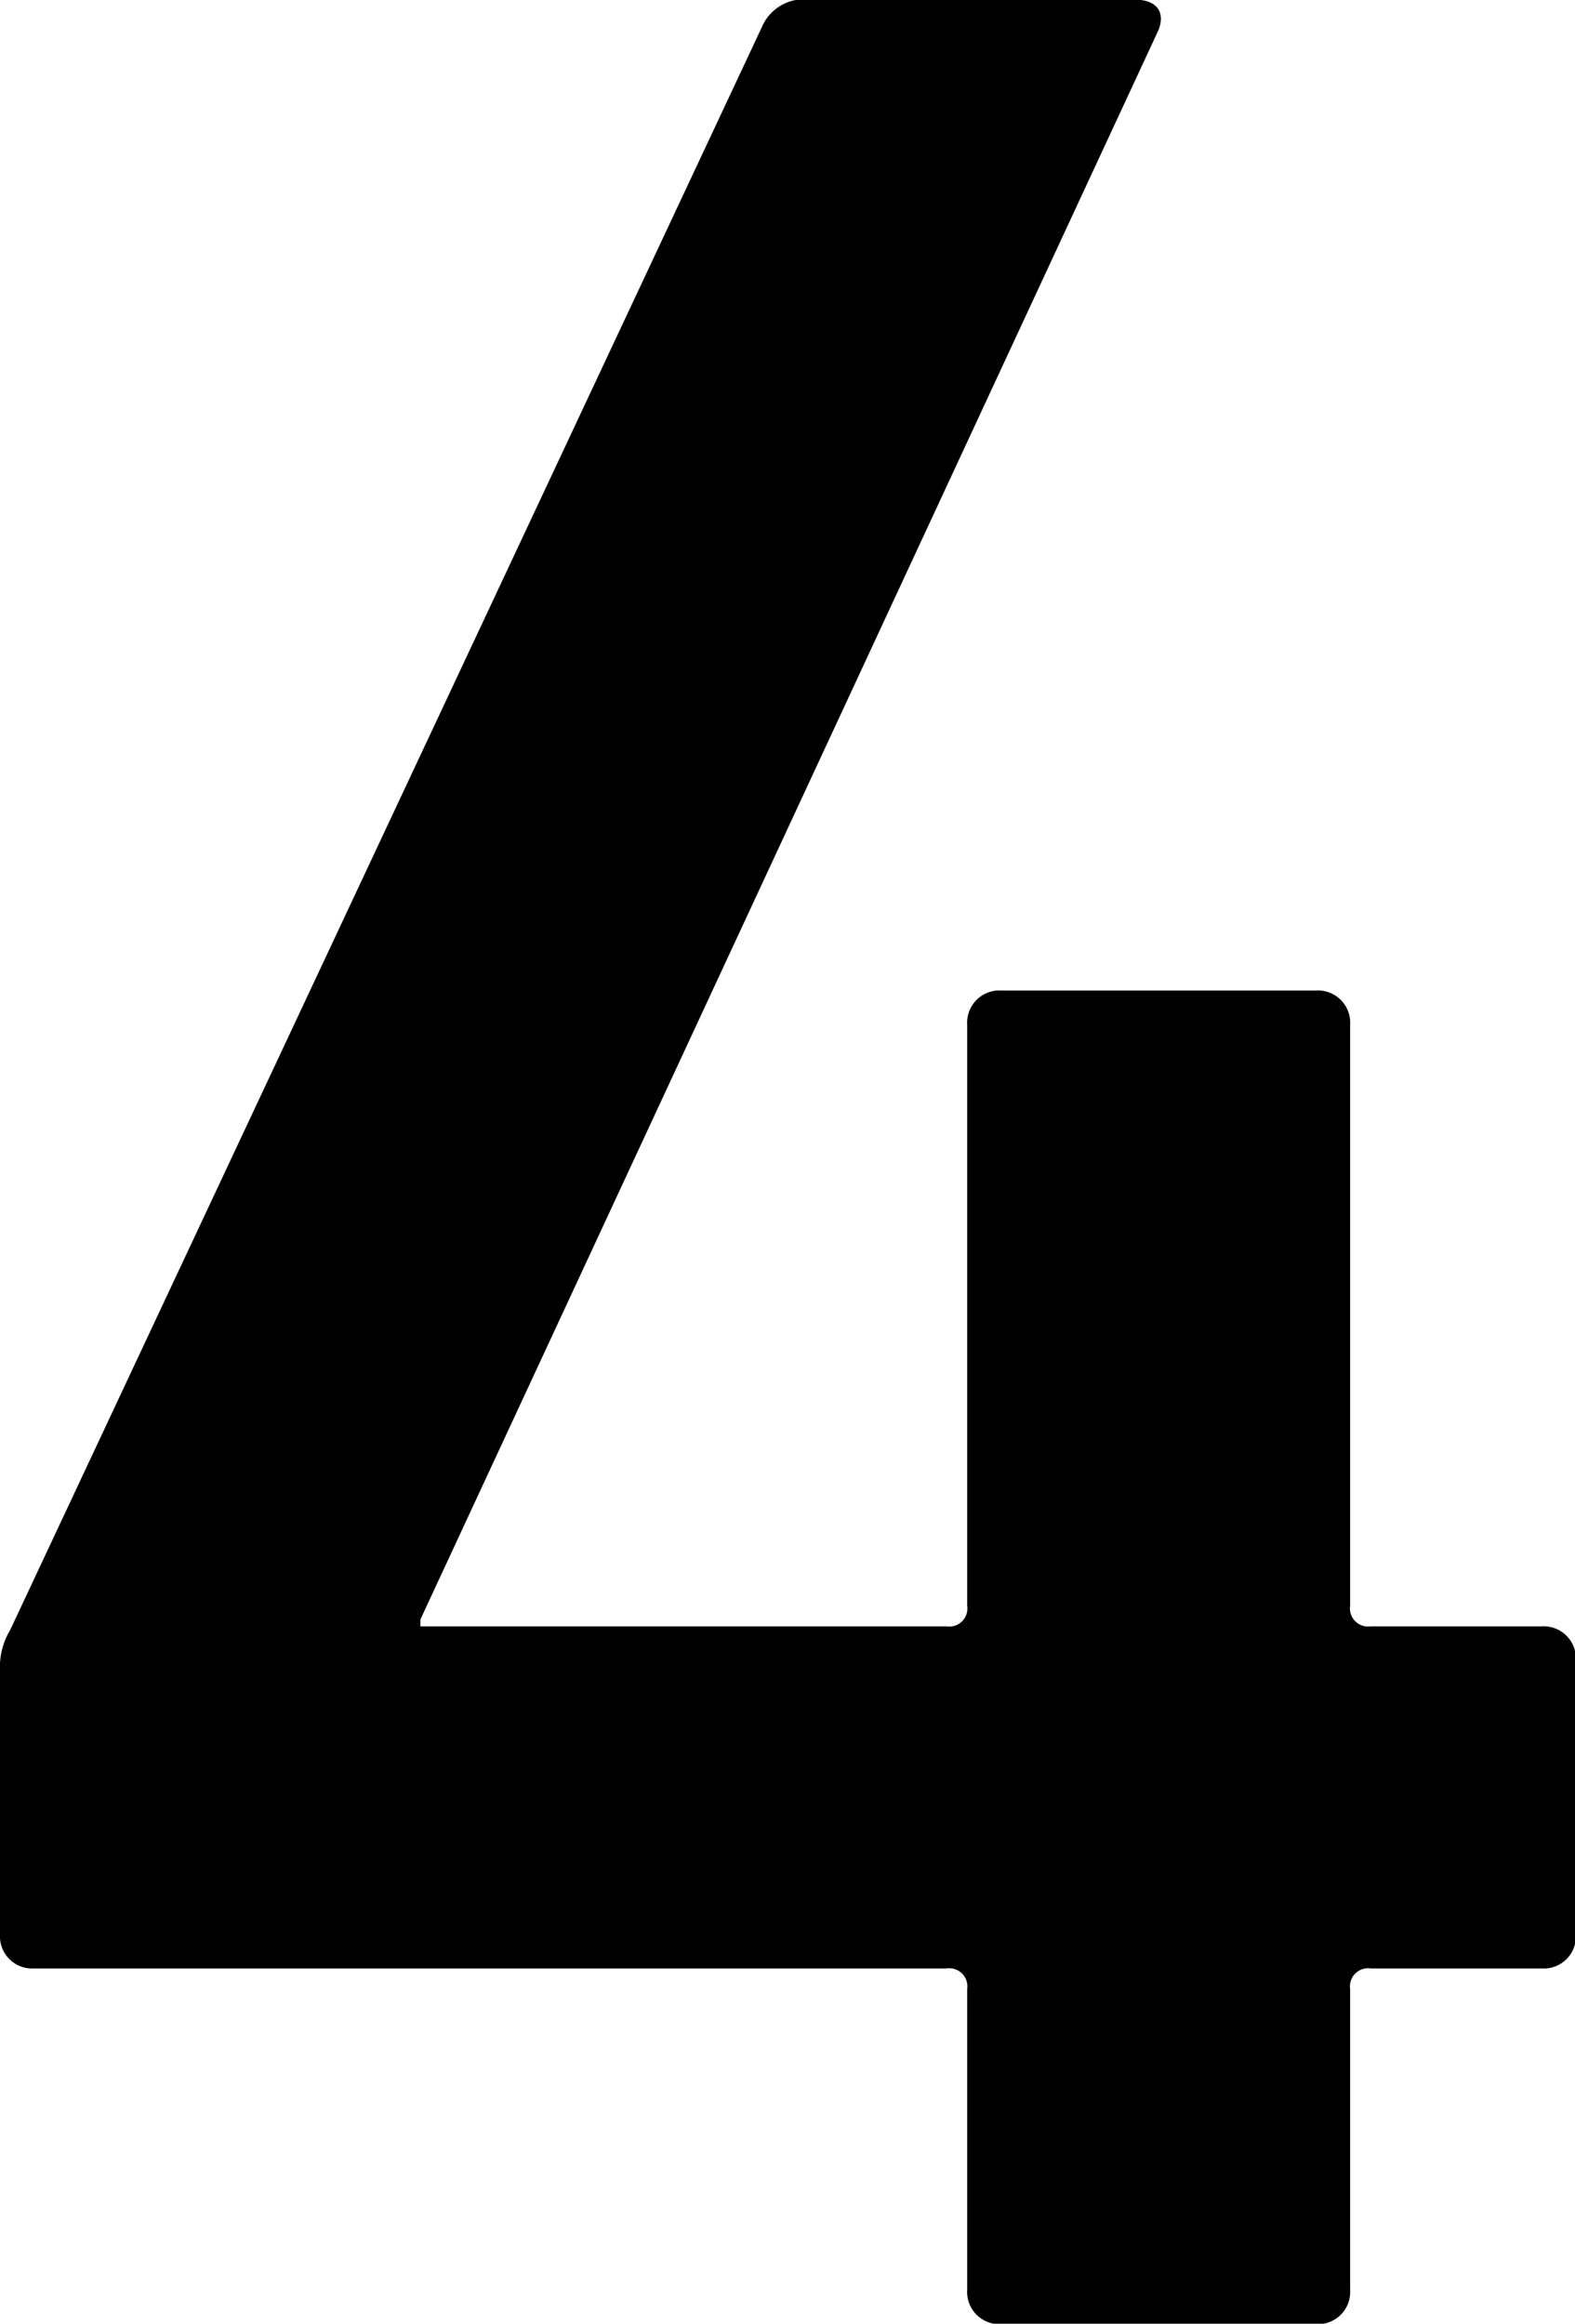 <svg xmlns="http://www.w3.org/2000/svg" width="22.925" height="33.815" viewBox="0 0 22.925 33.815">
  <g id="_4" data-name=" 4" style="isolation: isolate">
    <g id="グループ_2247" data-name="グループ 2247" transform="translate(0 0)" style="isolation: isolate">
      <path id="パス_786" data-name="パス 786" d="M-1486.462-239.978v-3.829a1.053,1.053,0,0,1,.149-.6l10.94-23.323a.666.666,0,0,1,.7-.4h4.724c.347,0,.448.2.347.448l-10.741,23.124v.1h7.659a.263.263,0,0,0,.3-.3v-8.453a.47.47,0,0,1,.5-.5h4.574a.47.47,0,0,1,.5.5v8.453a.264.264,0,0,0,.3.3h2.486a.47.47,0,0,1,.5.5v3.978a.469.469,0,0,1-.5.5h-2.486a.264.264,0,0,0-.3.3v4.376a.47.47,0,0,1-.5.5h-4.574a.47.47,0,0,1-.5-.5v-4.376a.264.264,0,0,0-.3-.3h-13.278A.469.469,0,0,1-1486.462-239.978Z" transform="translate(1486.462 268.125)"/>
    </g>
  </g>
</svg>
